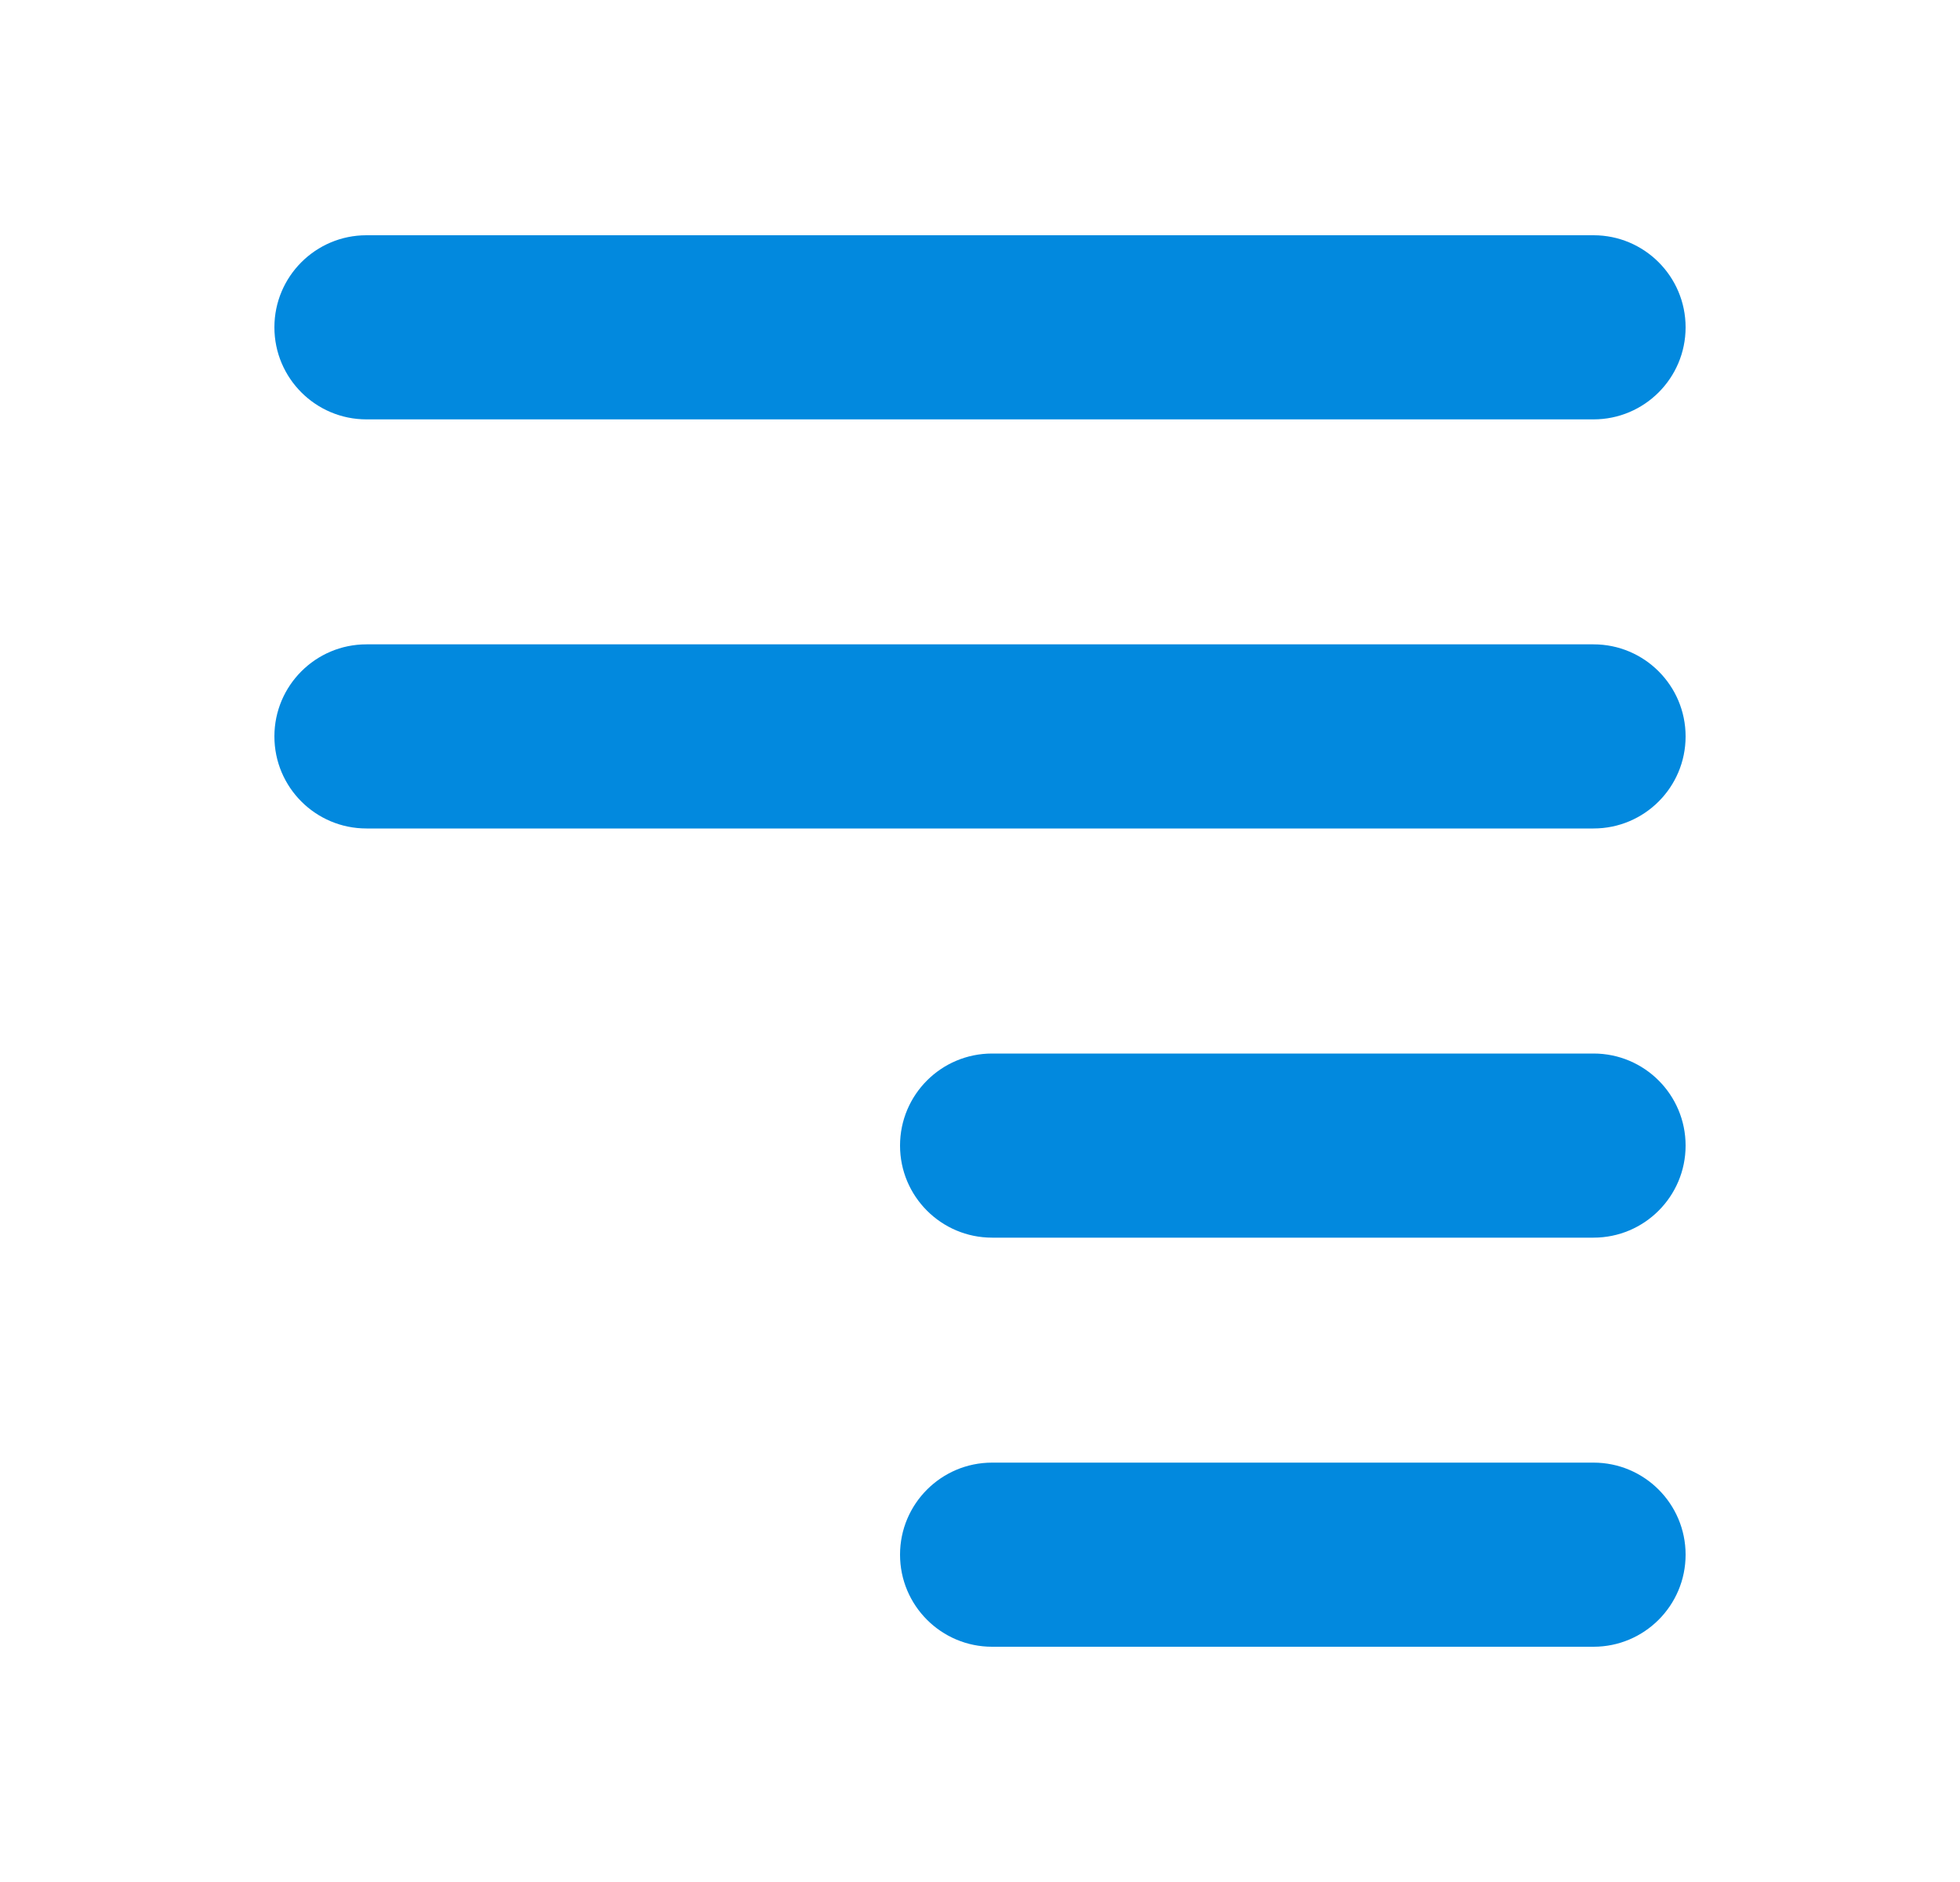 <svg width="25" height="24" viewBox="0 0 25 24" fill="none" xmlns="http://www.w3.org/2000/svg">
<path fill-rule="evenodd" clip-rule="evenodd" d="M20.326 3C20.974 3 21.5 3.526 21.5 4.174C21.5 4.822 20.974 5.348 20.326 5.348H4.674C4.026 5.348 3.5 4.822 3.5 4.174C3.5 3.526 4.026 3 4.674 3H20.326ZM20.326 8.217C20.974 8.217 21.5 8.743 21.5 9.391C21.5 10.04 20.974 10.565 20.326 10.565H4.674C4.026 10.565 3.5 10.04 3.5 9.391C3.5 8.743 4.026 8.217 4.674 8.217H20.326ZM21.5 14.609C21.5 13.96 20.974 13.435 20.326 13.435H12.654C12.006 13.435 11.48 13.96 11.48 14.609C11.48 15.257 12.006 15.783 12.654 15.783H20.326C20.974 15.783 21.5 15.257 21.5 14.609ZM20.326 18.652C20.974 18.652 21.5 19.178 21.5 19.826C21.5 20.474 20.974 21 20.326 21H12.654C12.006 21 11.48 20.474 11.48 19.826C11.48 19.178 12.006 18.652 12.654 18.652H20.326Z" fill="#0289DE"/>
</svg>
